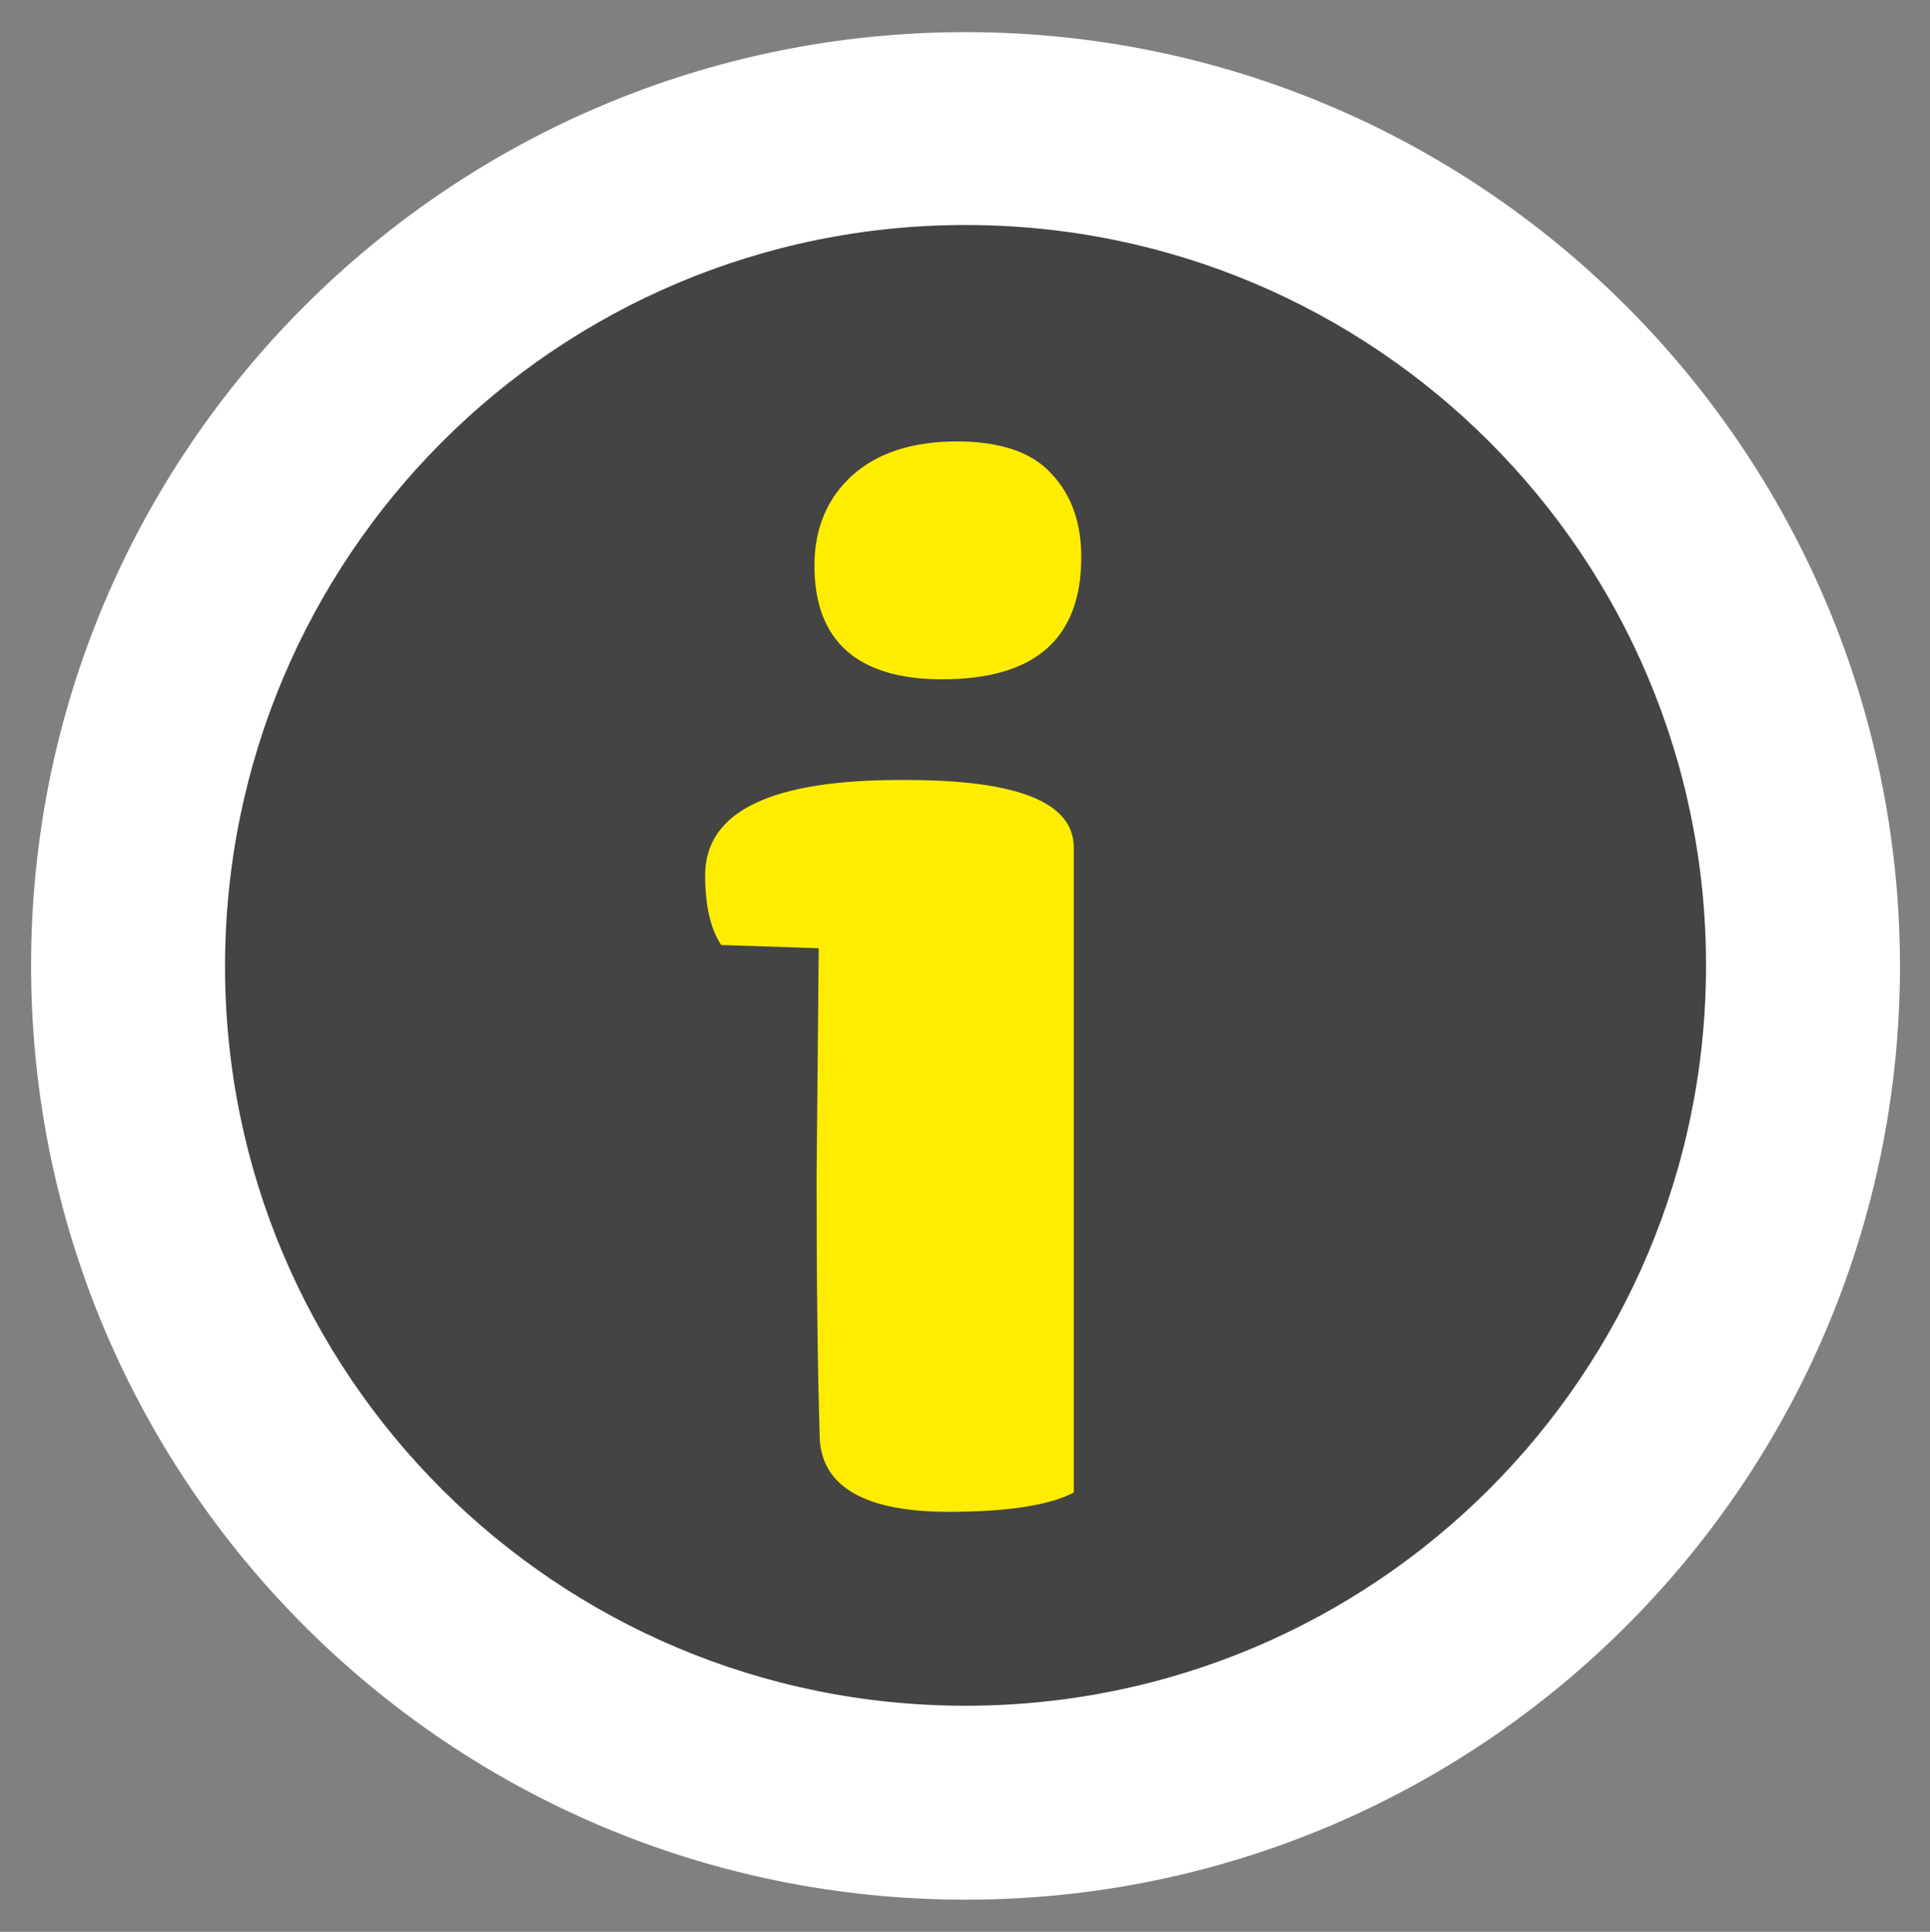 <?xml version="1.0" encoding="utf-8"?>
<!-- Generator: Adobe Illustrator 25.2.0, SVG Export Plug-In . SVG Version: 6.00 Build 0)  -->
<svg version="1.1" id="Ebene_1" xmlns="http://www.w3.org/2000/svg" xmlns:xlink="http://www.w3.org/1999/xlink" x="0px" y="0px"
	 viewBox="0 0 180.1 180.3" style="enable-background:new 0 0 180.1 180.3;" xml:space="preserve">
<rect x="0" y="0" width="180.1" height="180.3" fill="#808080" stroke="none"/>
<style type="text/css">
	.st0{clip-path:url(#SVGID_2_);fill:#FFFFFF;}
	.st1{clip-path:url(#SVGID_4_);fill:#444444;}
	.st2{clip-path:url(#SVGID_6_);fill:#FFED00;}
</style>
<g>
	<g>
		<g>
			<g>
				<defs>
					<rect id="SVGID_1_" x="2.9" y="3" width="174.4" height="174.4"/>
				</defs>
				<clipPath id="SVGID_2_">
					<use xlink:href="#SVGID_1_"  style="overflow:visible;"/>
				</clipPath>
				<path class="st0" d="M90.1,177.3c48.1,0,87.2-39,87.2-87.2C177.2,42,138.2,3,90.1,3S2.9,42,2.9,90.1
					C2.9,138.3,41.9,177.3,90.1,177.3"/>
			</g>
		</g>
		<g>
			<g>
				<defs>
					<rect id="SVGID_3_" x="2.9" y="3" width="174.4" height="174.4"/>
				</defs>
				<clipPath id="SVGID_4_">
					<use xlink:href="#SVGID_3_"  style="overflow:visible;"/>
				</clipPath>
				<path class="st1" d="M90.1,159.2c38.2,0,69.1-30.9,69.1-69.1S128.3,21,90.1,21S21,52,21,90.2C21,128.3,51.9,159.2,90.1,159.2"/>
			</g>
		</g>
		<g>
			<g>
				<defs>
					<rect id="SVGID_5_" x="2.9" y="3" width="174.4" height="174.4"/>
				</defs>
				<clipPath id="SVGID_6_">
					<use xlink:href="#SVGID_5_"  style="overflow:visible;"/>
				</clipPath>
				<path class="st2" d="M65.8,81.7c0,2.8,0.5,5,1.5,6.5l9.1,0.3L76.2,110c0,9.8,0.1,17.9,0.3,24.4c0.3,4.4,4.3,6.7,12,6.7
					c5.5,0,9.4-0.6,11.7-1.8V79.1c0-4.2-5.2-6.3-15.6-6.3C72,72.7,65.8,75.7,65.8,81.7 M98.1,44.2c-1.8-2-4.8-3-8.8-3
					c-4.2,0-7.5,1.1-9.8,3.2c-2.3,2.1-3.5,4.9-3.5,8.4c0,7,4,10.6,11.9,10.6c8.7,0,13-3.8,13-11.4C100.9,48.8,100,46.2,98.1,44.2"/>
			</g>
		</g>
	</g>
</g>
</svg>
